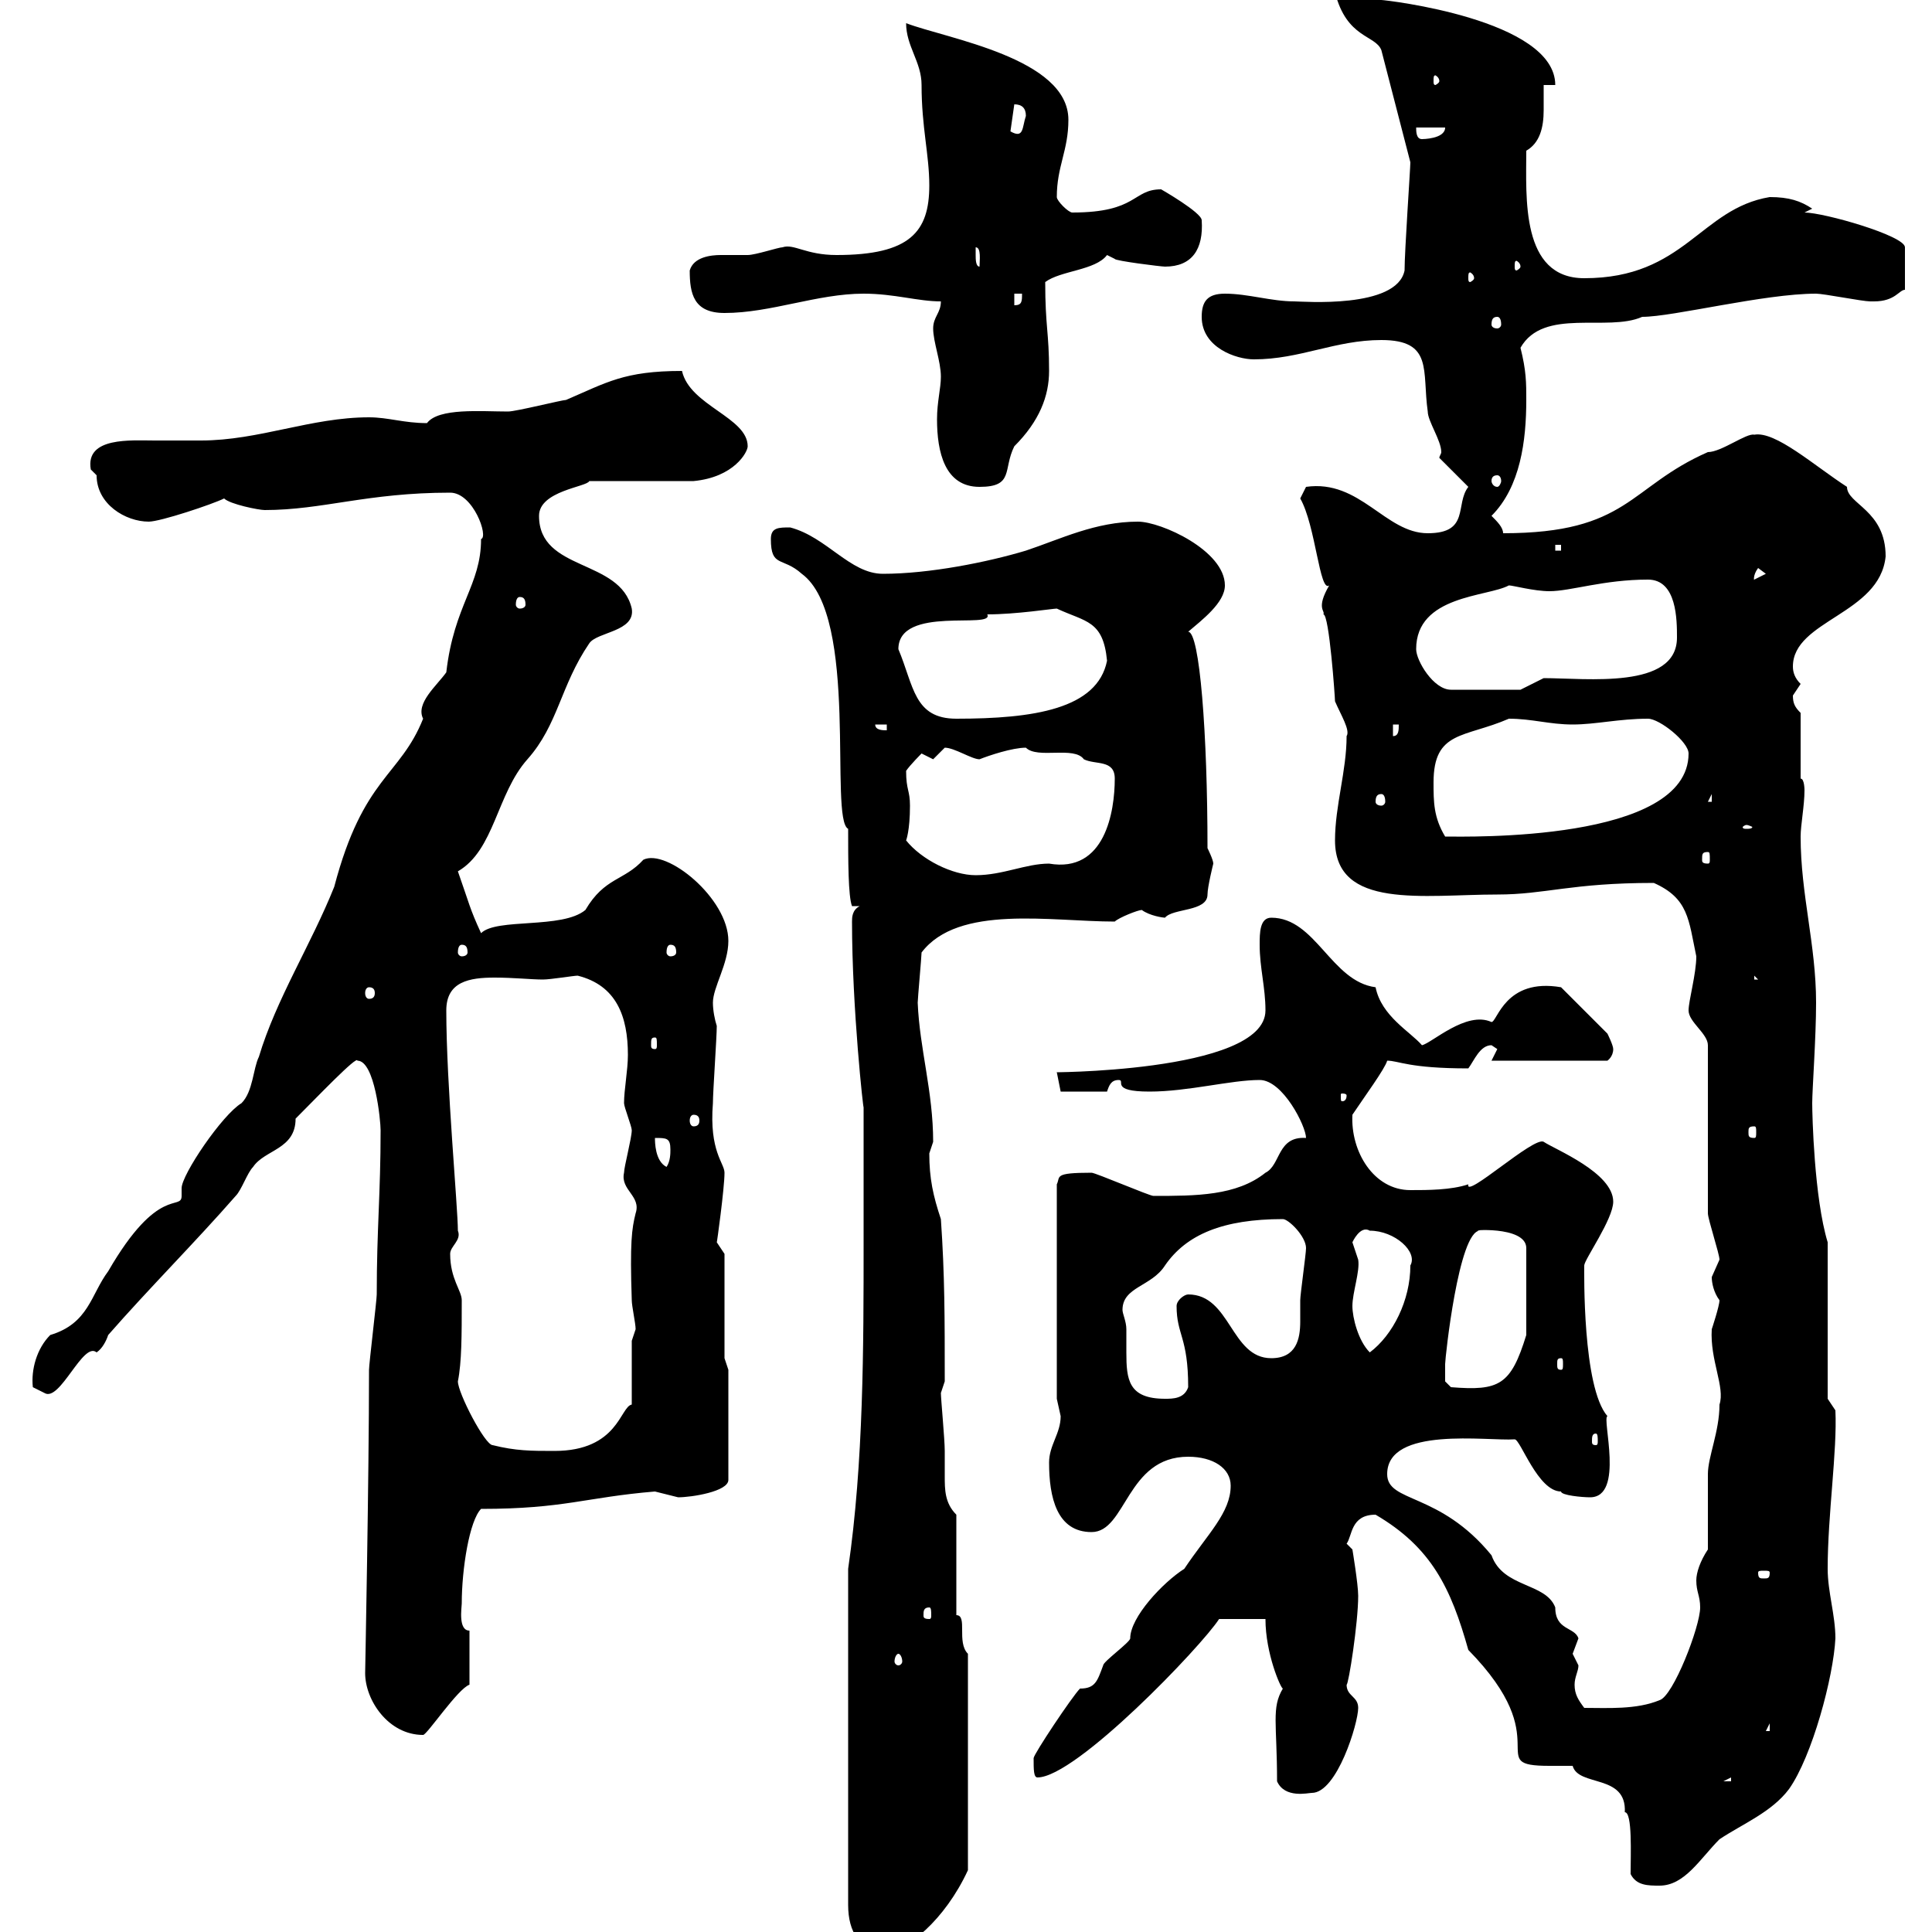 <svg xmlns="http://www.w3.org/2000/svg" xmlns:xlink="http://www.w3.org/1999/xlink" width="300" height="300"><path d="M131.70 243.60L131.70 295.80C131.70 300 133.50 303 137.70 303C140.70 303 146.70 298.20 150.30 290.40L150.30 256.80C148.50 255 150.30 250.80 148.50 250.80L148.50 235.20C146.70 233.40 146.70 231.30 146.70 229.20C146.70 227.70 146.70 226.80 146.70 225.30C146.70 223.50 146.10 217.20 146.10 216.30L146.70 214.50C146.70 204.60 146.70 198 146.10 189.30C144.90 185.70 144.30 183 144.30 179.10C144.30 179.10 144.90 177.30 144.90 177.30C144.90 169.50 142.80 162.90 142.50 155.70C142.50 155.10 143.10 148.50 143.10 147.90C148.80 140.40 163.20 143.10 173.10 143.10C173.70 142.50 176.70 141.30 177.30 141.30C178.50 142.20 180.60 142.50 180.90 142.50C182.10 141 187.50 141.60 187.50 138.90C187.50 137.70 188.40 134.10 188.40 134.10C188.40 133.50 187.50 131.70 187.50 131.70C187.50 114 186.30 98.10 184.50 98.10C186.60 96.30 190.20 93.60 190.20 90.90C190.20 85.50 180.30 81 176.70 81C170.10 81 164.70 83.70 159.30 85.50C153.30 87.30 144.30 89.10 137.10 89.10C132 89.10 128.40 83.40 122.70 81.90C120.90 81.90 119.70 81.90 119.70 83.70C119.70 88.20 121.50 86.40 124.50 89.10C133.50 95.70 128.70 127.20 131.70 128.70C131.70 133.50 131.70 139.20 132.30 140.70L133.50 140.70C132.30 141.30 132.30 142.50 132.30 143.10C132.30 156.60 134.10 172.80 134.10 171.90C134.10 174.90 134.10 187.50 134.10 190.20L134.10 192.90C134.10 209.10 134.10 227.10 131.70 243.60ZM253.20 291C254.10 292.80 255.90 292.80 257.70 292.80C261.60 292.80 264 288.60 267 285.60C270.60 283.20 275.10 281.40 277.80 277.80C281.40 272.70 284.70 260.40 285 254.40C285 250.80 283.80 247.20 283.80 243.60C283.80 235.20 285.30 225.30 285 219L283.80 217.20L283.80 192.90C281.70 186 281.40 173.10 281.40 171.30C281.40 169.20 282 161.10 282 155.70C282 146.70 279.60 138.90 279.60 129.90C279.60 128.10 280.20 125.10 280.20 122.70C280.20 122.70 280.20 120.90 279.60 120.90L279.60 110.70C278.70 109.80 278.40 109.20 278.40 108C278.40 108 279.60 106.20 279.60 106.20C278.70 105.30 278.40 104.40 278.40 103.50C278.40 96.30 291.90 95.40 292.80 86.40C292.80 79.20 286.80 78.30 286.80 75.60C281.70 72.30 275.70 66.90 272.40 67.50C271.20 67.20 267.30 70.20 265.20 70.20C252.90 75.60 252.90 82.80 233.40 82.80C233.40 81.90 232.50 81 231.60 80.10C236.10 75.60 237 68.40 237 62.10C237 59.40 237 57.60 236.10 54C239.70 47.70 249.60 51.60 255 49.20C259.80 49.20 273.90 45.60 282 45.60C283.20 45.60 289.20 46.80 290.40 46.80C290.40 46.80 290.40 46.80 291 46.80C294.30 46.80 294.90 45 295.80 45L295.80 38.40C295.80 36.60 283.20 33 280.20 33L281.40 32.40C279.60 31.20 277.80 30.60 274.80 30.60C264 32.40 261.60 43.20 246 43.20C236.10 43.20 237 30.60 237 23.40C239.10 22.20 239.70 19.80 239.70 17.10C239.70 15.60 239.70 14.40 239.70 13.20L241.50 13.20C241.50 3 215.10 0 214.50 0C212.70-1.50 210-3 208.20-3C206.70-1.80 207.30-0.90 207.30-1.20C209.10 6 213.60 5.40 214.50 7.80L219 25.20C219 26.10 218.10 39 218.10 42C216.90 48 202.20 46.80 201 46.80C197.40 46.80 193.80 45.60 190.20 45.60C187.50 45.60 186.60 46.80 186.60 49.20C186.60 54 192 55.80 194.70 55.80C201.90 55.80 207.30 52.80 214.50 52.80C222.60 52.80 220.80 57.60 221.70 63.90C221.70 65.40 223.80 68.40 223.80 70.20C223.80 70.50 223.50 70.80 223.50 71.10L228 75.60C225.90 78.30 228.30 82.80 221.70 82.80C215.10 82.80 211.20 74.40 202.80 75.60C202.80 75.60 201.90 77.40 201.90 77.40C204.30 81.60 204.90 92.10 206.40 90.90C204.30 94.50 205.80 94.80 205.50 95.40C206.40 95.40 207.30 108.30 207.30 108.90C208.20 111 209.70 113.40 209.10 114.30C209.10 119.70 207.30 125.10 207.30 130.50C207.30 141.30 221.10 138.90 232.50 138.90C240 138.90 243.90 137.10 256.80 137.10C262.20 139.50 262.20 142.80 263.40 148.50C263.40 151.20 262.20 155.40 262.20 156.90C262.20 158.70 265.20 160.50 265.20 162.30L265.20 188.40C265.20 189.30 267 194.70 267 195.60C267 195.60 265.80 198.30 265.80 198.30C265.80 199.20 266.10 200.70 267 201.90C267 202.80 265.80 206.40 265.80 206.40C265.50 211.20 267.90 215.40 267 218.10C267 222.30 265.20 226.20 265.20 228.90C265.20 230.70 265.20 238.80 265.20 240.60C264 242.40 263.40 244.20 263.40 245.40C263.40 247.20 264 247.80 264 249.60C264 252.60 259.80 263.40 257.70 264C254.10 265.50 249.60 265.20 246 265.20C245.10 264 244.50 263.10 244.50 261.60C244.50 260.40 245.10 259.50 245.10 258.60C245.10 258.60 244.20 256.80 244.20 256.80C244.20 256.80 245.10 254.40 245.10 254.40C244.50 252.60 241.50 253.20 241.50 249.60C240 245.70 233.40 246.60 231.60 241.50C223.50 231.60 215.40 233.40 215.40 228.90C215.40 221.40 231 223.80 235.20 223.50C236.10 223.50 238.80 231.60 242.40 231.60C242.40 232.20 245.70 232.50 246.90 232.50C252.30 232.50 248.70 220.20 249.60 219.90C245.70 215.40 246 197.40 246 196.50C246 195.60 250.50 189.30 250.50 186.60C250.50 182.10 241.50 178.50 239.70 177.30C238.20 176.40 227.40 186.30 228 183.90C225.30 184.80 221.70 184.80 219 184.80C213.30 184.80 209.70 178.80 210 173.10C211.80 170.40 215.10 165.90 215.40 164.70C217.20 164.70 218.70 165.90 228 165.90C228.90 164.70 229.80 162.30 231.60 162.30C231.60 162.30 232.50 162.90 232.50 162.90C232.50 162.90 231.60 164.70 231.60 164.70L249.60 164.70C249.60 164.70 250.50 164.10 250.50 162.90C250.50 162.30 249.60 160.50 249.60 160.50L242.40 153.30C233.70 151.80 232.50 158.70 231.60 158.70C227.70 156.90 222.30 162 220.80 162.30C219 160.20 214.50 157.80 213.60 153.30C206.70 152.40 204.30 142.50 197.40 142.50C195.60 142.50 195.60 144.90 195.60 146.70C195.60 150.30 196.50 153.30 196.50 156.90C196.50 166.80 160.80 166.50 164.10 166.50L164.70 169.50L171.90 169.50C172.20 168.60 172.50 167.70 173.70 167.70C174.90 167.70 172.20 169.50 178.50 169.50C184.50 169.50 191.10 167.70 195.60 167.70C199.20 167.70 202.80 174.90 202.80 176.70C198.30 176.40 198.90 180.90 196.50 182.10C192 185.70 185.70 185.70 179.10 185.70C178.50 185.70 170.10 182.10 169.50 182.10C163.50 182.10 164.70 182.70 164.10 183.90L164.10 217.20C164.10 217.20 164.70 219.90 164.70 219.90C164.70 222.60 162.90 224.40 162.90 227.10C162.90 232.50 164.10 237.90 169.50 237.90C174.90 237.90 174.90 226.20 184.50 226.20C188.40 226.20 191.10 228 191.10 230.70C191.10 234.90 187.50 238.20 183.90 243.60C180.60 245.70 175.50 251.10 175.50 254.40C175.50 255 171.30 258 171.30 258.60C170.40 261 170.10 262.20 167.70 262.20C166.50 263.40 160.50 272.40 160.50 273C160.50 274.80 160.50 276 161.10 276C167.10 276 186.60 255.60 189.30 251.40L196.50 251.40C196.50 256.80 198.90 262.20 199.20 262.20C197.40 265.20 198.30 267.60 198.30 276.60C199.50 279.30 203.10 278.40 203.70 278.40C207.60 278.40 210.90 267.60 210.90 265.20C210.90 263.40 209.10 263.40 209.10 261.60C209.40 261.60 210.90 252 210.90 247.80C210.90 246 210 240.60 210 240.60L209.10 239.70C210 238.50 209.70 235.20 213.60 235.20C222.30 240.30 225.30 246.60 228 256.20C242.10 270.60 230.10 274.20 240.60 274.20C242.10 274.20 243.30 274.20 244.20 274.20C245.10 277.50 252.60 275.40 252.30 281.40C253.50 281.40 253.20 288 253.20 291ZM268.80 276L268.80 276.60L267.60 276.60ZM56.70 259.80C56.70 264 60.30 269.40 65.70 269.40C66.30 269.40 71.10 262.20 72.90 261.60L72.90 253.20C71.10 253.20 71.70 249.60 71.70 249C71.70 243.60 72.90 236.10 74.70 234.30C87.60 234.30 90.90 232.50 101.70 231.60C101.70 231.60 105.30 232.50 105.30 232.50C107.40 232.50 113.10 231.60 113.10 229.80L113.10 212.70L112.50 210.90L112.50 194.70C112.50 194.70 111.30 192.90 111.30 192.90C111.30 193.20 112.50 184.50 112.50 182.10C112.50 180.60 110.10 178.80 110.70 171.30C110.70 169.50 111.30 161.10 111.30 159.30C111 158.40 110.70 156.90 110.70 155.70C110.70 153.30 113.10 149.70 113.10 146.10C113.10 139.50 103.50 131.70 99.90 133.50C96.90 136.80 93.90 136.20 90.90 141.30C87.30 144.30 77.10 142.50 74.70 144.90C72.90 141 72.90 140.40 71.10 135.30C76.80 132 77.10 123.30 81.90 117.90C86.70 112.50 87 106.50 91.50 99.90C92.70 98.10 98.70 98.10 98.10 94.50C96.30 86.70 83.70 88.80 83.70 80.10C83.70 76.20 91.20 75.60 91.50 74.70L107.70 74.70C114 74.10 116.10 70.20 116.10 69.30C116.10 64.80 107.10 63 105.90 57.60C96.90 57.60 94.20 59.40 87.90 62.10C87.30 62.10 80.10 63.90 78.90 63.90C74.70 63.90 68.10 63.30 66.30 65.70C62.70 65.70 60.30 64.80 57.30 64.80C48.30 64.80 40.20 68.40 31.20 68.40C28.50 68.40 26.40 68.40 24 68.40C20.40 68.40 13.20 67.80 14.10 72.90C14.10 72.90 15 73.80 15 73.80C15 78.30 19.50 81 23.10 81C24.90 81 33 78.30 34.80 77.40C35.70 78.30 40.20 79.20 41.10 79.20C50.10 79.20 57 76.50 69.90 76.50C73.50 76.50 75.90 83.40 74.70 83.70C74.70 90.90 70.50 93.90 69.30 104.40C67.80 106.50 64.50 109.20 65.70 111.60C62.10 120.60 56.40 120.60 51.90 137.70C48.30 146.70 42.90 155.10 40.20 164.10C39.30 165.90 39.30 169.50 37.50 171.30C34.50 173.10 28.20 182.40 28.20 184.50C28.20 184.80 28.20 185.40 28.20 185.70C28.20 188.10 24.60 183.90 16.80 197.40C14.10 201 13.80 205.50 7.80 207.30C5.70 209.40 4.80 212.70 5.10 215.40C5.10 215.40 6.90 216.30 6.90 216.30C9.30 217.80 12.90 208.20 15 210C15.90 209.40 16.50 208.20 16.80 207.30C23.10 200.10 30.30 192.90 36.60 185.70C37.50 184.80 38.40 182.10 39.30 181.20C41.10 178.50 45.90 178.50 45.90 173.70C49.20 170.40 55.50 163.80 55.50 164.70C58.20 164.70 59.10 174 59.10 175.50C59.10 185.40 58.50 190.80 58.50 201C58.50 201.90 57.30 211.80 57.30 212.70C57.30 229.50 56.70 259.50 56.70 259.80ZM274.80 267.60L274.80 268.80L274.20 268.80ZM139.50 256.80C139.80 256.80 140.10 257.40 140.10 258C140.10 258.30 139.80 258.60 139.50 258.60C139.20 258.60 138.90 258.30 138.90 258C138.90 257.40 139.20 256.80 139.50 256.80ZM144.30 249.60C144.60 249.60 144.60 250.20 144.60 250.80C144.60 251.10 144.60 251.40 144.30 251.40C143.40 251.40 143.40 251.10 143.40 250.80C143.40 250.20 143.40 249.60 144.30 249.60ZM274.80 244.20C274.80 245.10 274.50 245.10 273.90 245.10C273.30 245.10 273 245.10 273 244.20C273 243.90 273.30 243.90 273.90 243.90C274.50 243.90 274.80 243.90 274.80 244.20ZM71.10 214.50C71.70 211.50 71.70 207.30 71.70 201.90C71.70 200.40 69.90 198.60 69.90 194.70C69.90 193.50 71.70 192.60 71.10 191.10C71.10 187.50 69.30 168.30 69.30 156.90C69.30 152.40 72.90 151.80 76.80 151.80C79.80 151.80 82.50 152.10 84.30 152.10C85.50 152.10 89.10 151.50 89.70 151.50C95.70 153 97.50 157.80 97.50 163.80C97.50 166.20 96.90 169.20 96.90 171.30C96.90 171.90 98.10 174.90 98.10 175.50C98.10 176.70 96.90 181.20 96.90 182.10C96.30 184.80 99.60 185.70 98.70 188.40C98.10 190.80 97.80 192.90 98.10 201.90C98.10 202.80 98.70 205.50 98.70 206.40C98.70 206.40 98.10 208.20 98.10 208.20L98.10 218.10C96.30 218.40 96 225.30 86.10 225.30C82.50 225.30 80.10 225.30 76.50 224.40C75.30 224.40 71.10 216.30 71.10 214.50ZM247.80 222.60C248.10 222.60 248.10 223.20 248.10 223.80C248.10 224.10 248.10 224.40 247.80 224.40C247.20 224.40 247.20 224.10 247.20 223.80C247.20 223.20 247.20 222.60 247.80 222.60ZM174.90 206.40C174.90 205.20 174.30 204 174.30 203.40C174.30 199.80 178.80 199.80 180.90 196.50C184.20 191.70 189.90 189.30 199.20 189.30C200.10 189.30 202.80 192 202.80 193.80C202.80 194.70 201.90 201 201.90 201.90C201.90 202.80 201.90 204 201.90 205.20C201.90 207.90 201.30 210.90 197.40 210.90C191.10 210.90 191.10 201 184.50 201C183.90 201 182.70 201.90 182.70 202.80C182.70 207.30 184.50 207.60 184.50 215.40C183.90 217.20 182.10 217.20 180.90 217.20C175.20 217.20 174.90 214.20 174.90 210C174.90 209.10 174.90 207.90 174.90 206.40ZM224.40 211.80C224.40 210.90 226.50 191.10 229.80 191.10C227.40 191.10 237 190.20 237 193.80L237 207.30C234.60 215.10 232.80 216 225.30 215.40L224.40 214.50C224.40 214.50 224.40 212.70 224.40 211.80ZM242.40 210.90C242.70 210.90 242.70 211.20 242.70 211.80C242.70 212.40 242.70 212.70 242.40 212.70C241.80 212.70 241.80 212.40 241.80 211.80C241.80 211.20 241.80 210.90 242.40 210.90ZM210 202.80C210 200.70 211.20 197.40 210.90 195.60C210.90 195.60 210 192.90 210 192.90C210 192.90 211.20 190.20 212.70 191.10C216.60 191.10 220.20 194.40 219 196.50C219 201.90 216.30 207.30 212.70 210C210.90 208.20 210 204.60 210 202.80ZM101.70 176.70C103.50 176.70 104.10 176.70 104.10 178.50C104.10 179.10 104.10 180.30 103.50 181.20C101.70 180.30 101.70 177.30 101.70 176.70ZM272.40 174.90C272.70 174.90 272.70 175.20 272.70 175.80C272.70 176.40 272.70 176.70 272.40 176.70C271.50 176.70 271.50 176.40 271.50 175.80C271.50 175.20 271.50 174.90 272.40 174.90ZM107.70 173.10C108.30 173.10 108.60 173.40 108.60 174C108.60 174.60 108.30 174.90 107.70 174.90C107.40 174.90 107.10 174.60 107.10 174C107.10 173.40 107.40 173.10 107.70 173.10ZM209.10 170.10C209.10 171 208.50 171 208.50 171C208.20 171 208.20 171 208.20 170.10C208.20 169.80 208.20 169.80 208.50 169.80C208.50 169.80 209.10 169.80 209.10 170.10ZM101.70 161.10C102 161.10 102 161.40 102 162.30C102 162.60 102 162.90 101.70 162.90C101.10 162.90 101.10 162.60 101.10 162.30C101.10 161.40 101.10 161.10 101.70 161.10ZM57.30 153.30C57.90 153.30 58.20 153.60 58.20 154.20C58.20 154.80 57.90 155.10 57.30 155.10C57 155.10 56.70 154.80 56.70 154.20C56.70 153.60 57 153.30 57.30 153.30ZM272.40 151.50L273 152.10L272.40 152.10ZM71.70 146.70C72.30 146.70 72.60 147 72.60 147.90C72.60 148.20 72.30 148.50 71.70 148.50C71.40 148.50 71.10 148.20 71.10 147.90C71.10 147 71.40 146.70 71.70 146.70ZM104.10 146.70C104.70 146.70 105 147 105 147.90C105 148.20 104.70 148.50 104.10 148.50C103.80 148.50 103.50 148.20 103.50 147.90C103.50 147 103.80 146.70 104.10 146.70ZM140.70 130.50C140.70 130.50 141.30 129 141.30 125.10C141.30 122.70 140.70 122.70 140.70 119.70C141.30 118.80 143.10 117 143.10 117C143.10 117 144.90 117.90 144.90 117.90C144.90 117.90 146.70 116.10 146.70 116.10C148.20 116.10 150.90 117.90 152.10 117.90C153.60 117.30 157.20 116.10 159.30 116.10C161.10 117.90 166.80 115.80 168.30 117.90C170.10 118.80 173.10 117.90 173.10 120.90C173.10 126 171.60 135.60 162.90 134.10C159.30 134.10 155.70 135.90 151.50 135.90C147.90 135.90 143.10 133.50 140.70 130.50ZM265.20 132.30C265.50 132.30 265.50 132.60 265.50 133.50C265.50 133.80 265.50 134.10 265.20 134.10C264.30 134.10 264.30 133.80 264.30 133.50C264.30 132.60 264.30 132.30 265.20 132.30ZM222.60 121.50C222.60 113.40 227.40 114.60 234.30 111.60C237.90 111.60 240.60 112.50 244.20 112.50C247.80 112.50 251.40 111.60 255.90 111.60C257.70 111.60 262.20 115.20 262.20 117C262.20 130.80 227.70 129.90 224.40 129.90C222.60 126.90 222.60 124.50 222.60 121.50ZM271.20 128.10C271.50 128.10 272.10 128.40 272.10 128.40C272.10 128.70 271.50 128.70 271.20 128.70C270.90 128.70 270.60 128.70 270.60 128.40C270.60 128.40 270.90 128.10 271.20 128.10ZM214.50 123.30C214.80 123.30 215.10 123.60 215.10 124.50C215.10 124.80 214.80 125.10 214.50 125.10C213.90 125.10 213.60 124.80 213.60 124.50C213.60 123.60 213.90 123.30 214.50 123.30ZM265.80 123.30L265.80 124.50L265.20 124.50ZM216.30 112.50L217.20 112.50C217.20 113.40 217.20 114.30 216.30 114.30ZM135.90 112.50L137.70 112.50L137.70 113.40C137.10 113.40 135.90 113.40 135.90 112.50ZM139.50 100.80C139.50 93.90 154.50 97.80 153.30 95.40C157.80 95.40 163.50 94.50 164.10 94.50C168.60 96.60 171.30 96.30 171.90 102.60C170.40 110.10 160.50 111.60 148.50 111.60C141.90 111.60 141.90 106.50 139.50 100.80ZM219.90 100.80C219.90 92.40 231 92.70 234.30 90.90C234.90 90.90 238.20 91.80 240.60 91.80C243.90 91.80 249 90 255.90 90C260.40 90 260.40 96.30 260.40 99C260.40 107.10 246.30 105.30 239.70 105.30L236.10 107.10L225.30 107.10C222.60 107.10 219.90 102.60 219.90 100.80ZM80.70 92.70C81.30 92.70 81.60 93 81.60 93.90C81.60 94.20 81.30 94.50 80.70 94.50C80.40 94.50 80.10 94.20 80.10 93.90C80.10 93 80.40 92.70 80.70 92.70ZM273 88.20L274.20 89.10L272.40 90C272.40 90.30 272.10 89.40 273 88.20ZM241.50 84.60L242.40 84.60L242.40 85.50L241.50 85.50ZM144.90 51C144.90 53.10 146.10 56.10 146.10 58.50C146.10 60.30 145.50 62.40 145.50 65.10C145.50 70.20 146.70 75.60 152.10 75.60C157.50 75.60 155.70 72.90 157.50 69.30C161.40 65.40 162.90 61.50 162.90 57.60C162.90 51.60 162.30 50.70 162.30 43.80C164.70 42 170.10 42 171.90 39.60L173.10 40.20C173.10 40.50 180.30 41.40 180.90 41.40C185.10 41.40 186.90 38.70 186.60 34.20C186.60 33 180.30 29.40 180.30 29.40C175.80 29.40 176.70 33 166.50 33C165.90 33 164.10 31.20 164.10 30.60C164.10 25.80 165.90 23.40 165.90 18.60C165.90 9 147 6 140.70 3.60C140.70 7.20 143.10 9.60 143.10 13.20C143.10 19.80 144.30 24 144.30 28.80C144.30 36 141.30 39.60 129.90 39.60C125.10 39.60 123.30 37.80 121.50 38.40C120.90 38.40 117.30 39.60 116.10 39.60C114.60 39.60 113.10 39.60 111.90 39.60C110.40 39.60 107.70 39.90 107.10 42C107.10 45.60 107.70 48.60 112.50 48.60C119.70 48.60 126.90 45.60 134.10 45.60C138.90 45.60 142.50 46.80 146.10 46.80C146.10 48.60 144.90 49.20 144.90 51ZM232.50 73.80C232.80 73.80 233.10 74.10 233.10 74.70C233.10 75 232.80 75.60 232.50 75.60C231.90 75.60 231.60 75 231.60 74.70C231.60 74.10 231.90 73.80 232.50 73.80ZM232.50 49.20C232.80 49.20 233.10 49.50 233.10 50.40C233.10 50.70 232.80 51 232.50 51C231.90 51 231.60 50.70 231.60 50.40C231.60 49.50 231.90 49.20 232.50 49.20ZM157.50 45.60L158.70 45.60C158.70 46.80 158.70 47.40 157.50 47.40ZM228.90 43.20C228.90 43.50 228.30 43.80 228.30 43.80C228 43.80 228 43.50 228 43.20C228 42.60 228 42.30 228.30 42.30C228.30 42.30 228.90 42.60 228.90 43.20ZM151.50 39.60C151.50 39.60 151.50 38.40 151.50 38.40C152.40 38.40 152.10 40.50 152.10 41.40C151.50 41.40 151.50 40.20 151.50 39.60ZM236.10 41.40C236.10 41.70 235.50 42 235.50 42C235.20 42 235.20 41.70 235.20 41.40C235.20 40.80 235.20 40.50 235.50 40.50C235.50 40.50 236.10 40.80 236.10 41.40ZM219.90 19.80L224.40 19.80C224.40 21.60 220.80 21.60 220.80 21.60C219.90 21.60 219.90 20.40 219.90 19.80ZM157.50 16.20C158.70 16.20 159.30 16.80 159.30 18C158.70 19.80 159 21.60 156.90 20.40ZM223.50 12.60C223.50 12.90 222.90 13.20 222.90 13.20C222.60 13.20 222.60 12.90 222.60 12.60C222.60 12 222.60 11.70 222.90 11.70C222.90 11.70 223.50 12 223.50 12.60Z"/></svg>